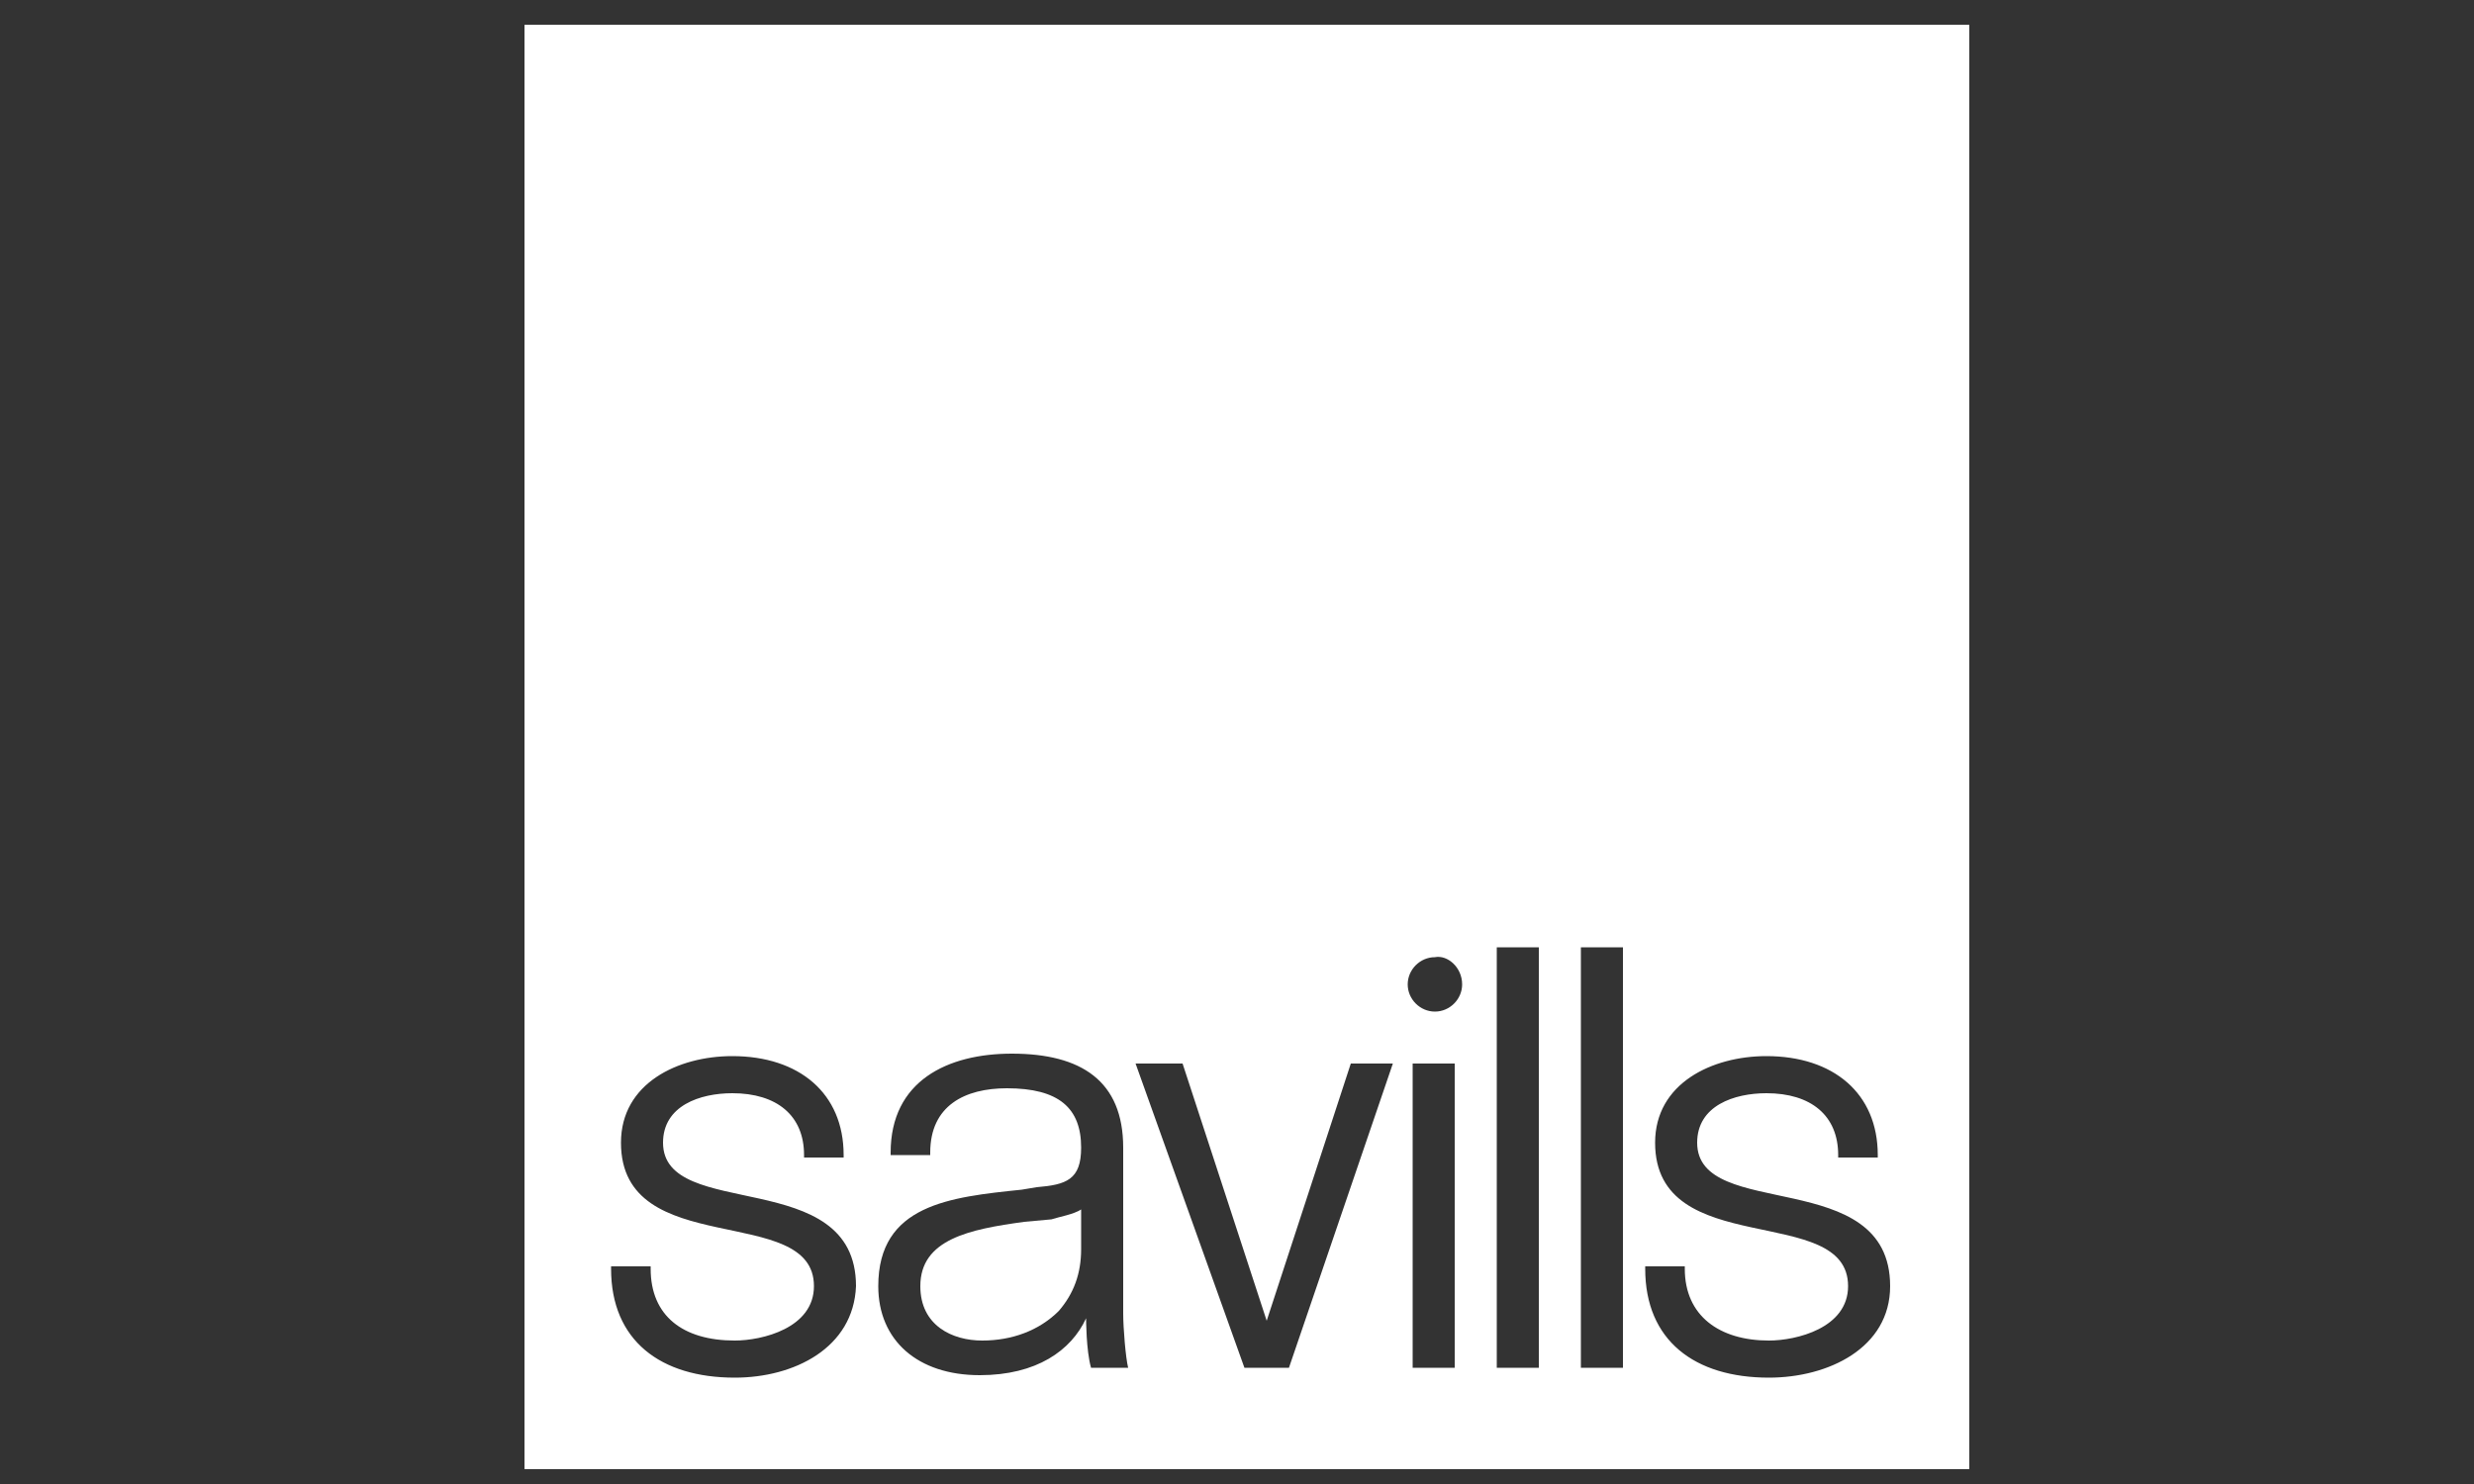 <?xml version="1.0" encoding="utf-8"?>
<!-- Generator: Adobe Illustrator 25.2.0, SVG Export Plug-In . SVG Version: 6.00 Build 0)  -->
<svg version="1.1" id="Layer_1" xmlns="http://www.w3.org/2000/svg" xmlns:xlink="http://www.w3.org/1999/xlink" x="0px" y="0px"
	 viewBox="0 0 100 60" style="enable-background:new 0 0 100 60;" xml:space="preserve">
<rect x="0" y="0" width="100" height="60" fill="#333333" stroke="none"/>
<style type="text/css">
	.st0{fill:#FFFFFF;}
</style>
<path class="st0" d="M21.2,1v58.4h58.4V1H21.2z M29.7,55.7c-3,0-5-1.5-5-4.4v-0.1h1.6v0.1c0,1.9,1.3,2.9,3.4,2.9
	c1.1,0,3.2-0.5,3.2-2.2c0-3.4-7.8-1-7.8-5.8c0-2.4,2.3-3.5,4.5-3.5c2.7,0,4.5,1.5,4.5,4v0.1h-1.6v-0.1c0-1.6-1.1-2.5-2.9-2.5
	c-1.3,0-2.8,0.5-2.8,2c0,3.2,7.8,0.9,7.8,5.8C34.5,54.5,32.1,55.7,29.7,55.7z M44.1,55.3c-0.2-0.7-0.2-2-0.2-2
	c-0.6,1.3-2,2.3-4.3,2.3c-2.5,0-4.1-1.4-4.1-3.6c0-3.3,2.9-3.6,5.8-3.9l0.6-0.1c1.2-0.1,1.8-0.3,1.8-1.6c0-1.6-0.9-2.4-3-2.4
	c-1.7,0-3.1,0.7-3.1,2.6v0.1H36v-0.1c0-2.9,2.3-4,4.9-4c2.8,0,4.5,1.1,4.5,3.8v6.7c0,0.6,0.1,1.8,0.2,2.2H44.1z M52.1,55.3h-1.8
	L45.9,43h1.9l3.4,10.4L54.6,43h1.6h0.1L52.1,55.3z M58.8,55.3h-1.7V43h1.6h0.1C58.8,43,58.8,55.3,58.8,55.3z M59.1,39.8L59.1,39.8
	c0,0.6-0.5,1.1-1.1,1.1s-1.1-0.5-1.1-1.1s0.5-1.1,1.1-1.1C58.5,38.6,59.1,39.1,59.1,39.8L59.1,39.8L59.1,39.8z M62.2,55.3h-1.7v-17
	h1.6h0.1C62.2,38.3,62.2,55.3,62.2,55.3z M65.6,55.3h-1.7v-17h1.6h0.1V55.3z M71.5,55.7c-3,0-5-1.5-5-4.4v-0.1h1.6v0.1
	c0,1.9,1.4,2.9,3.4,2.9c1.1,0,3.2-0.5,3.2-2.2c0-3.4-7.8-1-7.8-5.8c0-2.4,2.3-3.5,4.5-3.5c2.7,0,4.5,1.5,4.5,4v0.1h-1.6v-0.1
	c0-1.6-1.1-2.5-2.9-2.5c-1.3,0-2.8,0.5-2.8,2c0,3.2,7.8,0.9,7.8,5.8C76.4,54.5,73.9,55.7,71.5,55.7z"/>
<path class="st0" d="M41.4,49.4c-2.2,0.3-4.2,0.7-4.2,2.6c0,1.6,1.3,2.2,2.5,2.2s2.3-0.4,3.1-1.2c0.6-0.7,0.9-1.5,0.9-2.5
	c0,0,0-1.3,0-1.6c-0.3,0.2-0.9,0.3-1.2,0.4L41.4,49.4z"/>
</svg>
